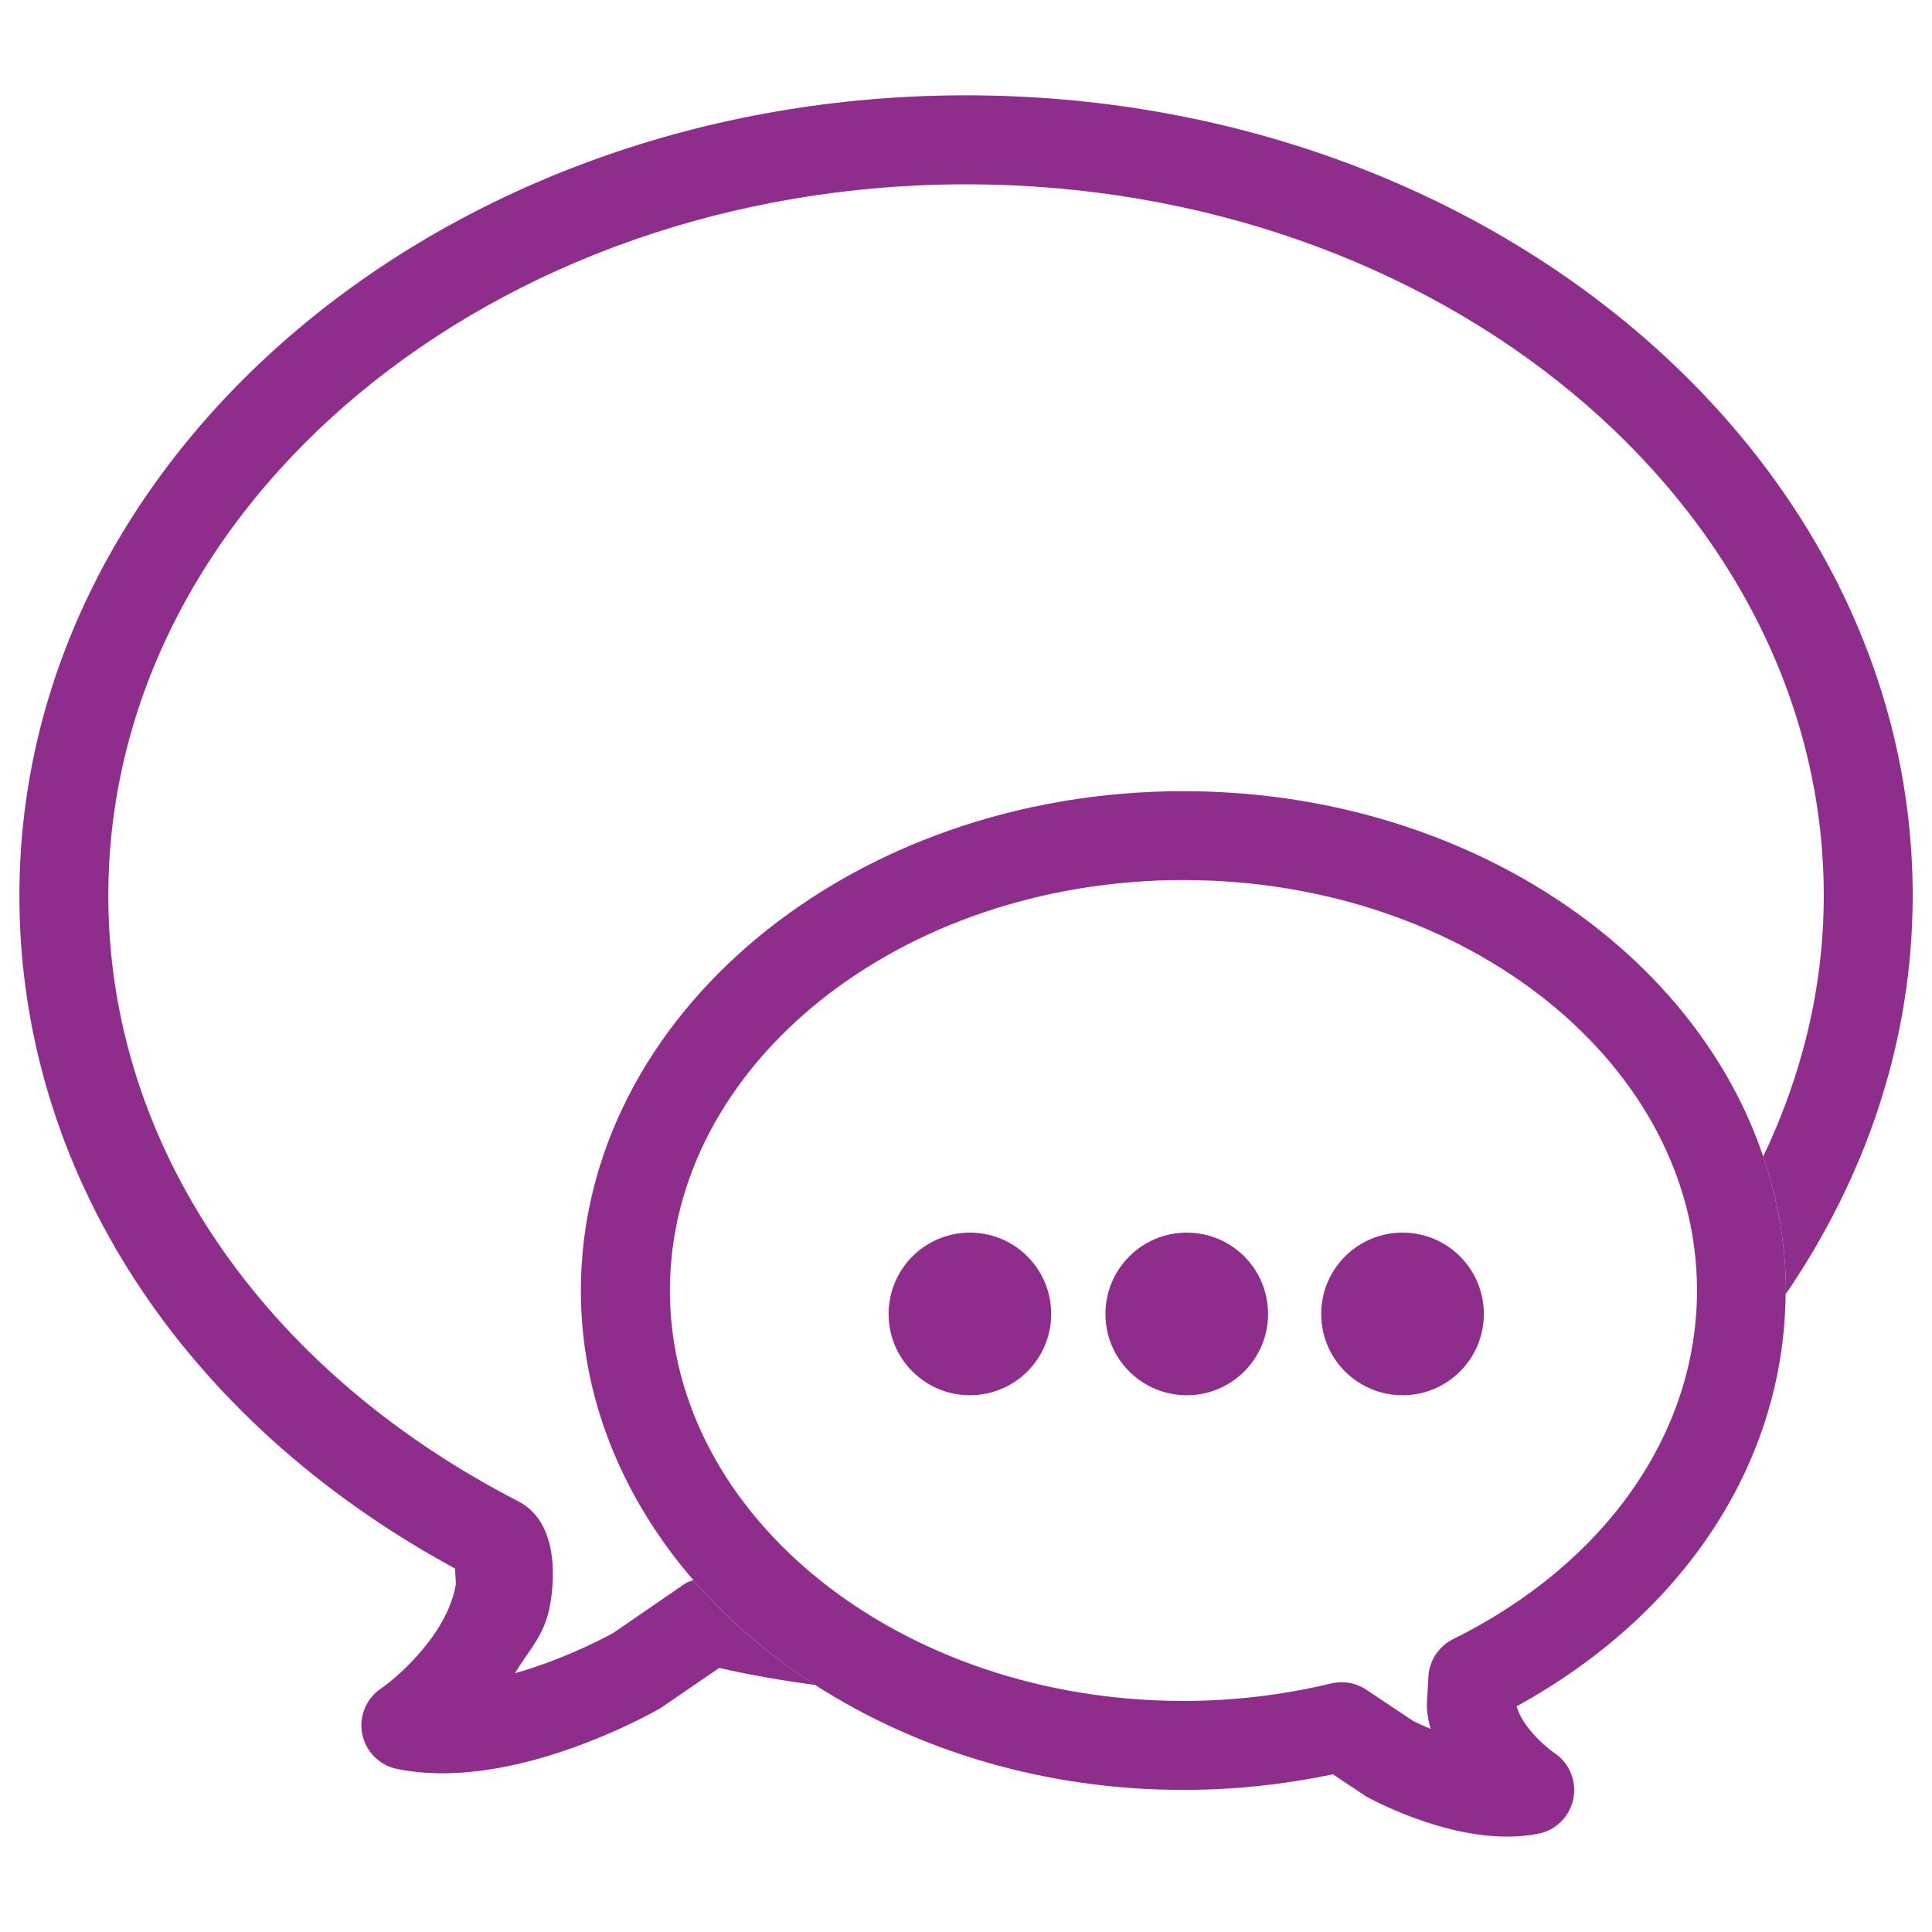 <?xml version="1.0" encoding="utf-8"?>
<!-- Generator: Adobe Illustrator 16.0.0, SVG Export Plug-In . SVG Version: 6.00 Build 0)  -->
<!DOCTYPE svg PUBLIC "-//W3C//DTD SVG 1.1//EN" "http://www.w3.org/Graphics/SVG/1.1/DTD/svg11.dtd">
<svg version="1.1" id="Calque_1" xmlns="http://www.w3.org/2000/svg" xmlns:xlink="http://www.w3.org/1999/xlink" x="0px" y="0px"
	 width="35px" height="35px" viewBox="219.204 209.744 35 35" enable-background="new 219.204 209.744 35 35" xml:space="preserve">
<g>
	<g>
		<path fill="none" d="M236.705,213.084c-8.568,0-15.539,5.78-15.539,12.886c0,4.495,2.776,8.597,7.426,10.972
			c0.255,0.131,0.421,0.387,0.438,0.672l0.046,0.811c0.003,0.047,0.001,0.093-0.004,0.14c-0.065,0.559-0.276,1.062-0.54,1.493
			c0.969-0.272,1.771-0.725,1.783-0.73l1.303-0.896c0.045-0.03,0.098-0.04,0.147-0.061c-1.278-1.481-2.038-3.289-2.038-5.244
			c0-4.989,4.897-9.048,10.915-9.048c5.002,0,9.219,2.807,10.504,6.618c0.699-1.465,1.097-3.057,1.097-4.726
			C252.242,218.864,245.272,213.084,236.705,213.084z"/>
		<path fill="#8F2D8C" d="M231.765,238.369c-0.049,0.021-0.103,0.03-0.147,0.061l-1.303,0.896c-0.011,0.006-0.814,0.458-1.783,0.73
			c0.264-0.432,0.481-0.633,0.604-1.085c0.055-0.201,0.328-1.581-0.544-2.03c-4.642-2.391-7.426-6.477-7.426-10.972
			c0-7.105,6.971-12.886,15.539-12.886s15.538,5.78,15.538,12.886c0,1.669-0.397,3.261-1.097,4.726
			c0.261,0.774,0.411,1.587,0.411,2.43c0,0.022-0.005,0.045-0.005,0.067c1.455-2.129,2.302-4.592,2.302-7.223
			c0-7.994-7.693-14.498-17.149-14.498c-9.457,0-17.15,6.504-17.15,14.498c0,4.978,2.94,9.503,7.892,12.19l0.016,0.277
			c-0.139,0.883-1.023,1.667-1.359,1.898c-0.268,0.182-0.401,0.507-0.338,0.825c0.064,0.317,0.313,0.566,0.63,0.631
			c0.259,0.053,0.538,0.079,0.827,0.079c1.858,0,3.807-1.098,3.945-1.18l1.065-0.729c0.576,0.132,1.158,0.23,1.744,0.311
			C233.132,239.73,232.387,239.09,231.765,238.369z"/>
		<path fill="#8F2D8C" d="M251.552,233.192c0-0.022,0.005-0.045,0.005-0.067c0-0.843-0.15-1.655-0.411-2.43
			c-1.285-3.811-5.502-6.618-10.504-6.618c-6.018,0-10.915,4.059-10.915,9.048c0,1.955,0.76,3.763,2.038,5.244
			c0.622,0.721,1.368,1.361,2.212,1.903c1.846,1.186,4.155,1.898,6.665,1.898c0.908,0,1.816-0.096,2.708-0.283l0.606,0.403
			c0.135,0.073,1.346,0.726,2.55,0.726c0.193,0,0.384-0.016,0.568-0.053c0.319-0.063,0.567-0.313,0.632-0.632
			s-0.069-0.646-0.339-0.827c-0.155-0.105-0.582-0.467-0.688-0.849C249.721,238.986,251.524,236.231,251.552,233.192z
			 M245.528,239.439c-0.259,0.129-0.431,0.386-0.447,0.675l-0.028,0.489c-0.002,0.047-0.001,0.097,0.005,0.144
			c0.014,0.11,0.034,0.216,0.063,0.318c-0.149-0.063-0.265-0.117-0.326-0.15l-0.84-0.561c-0.133-0.089-0.289-0.135-0.446-0.135
			c-0.063,0-0.127,0.007-0.188,0.022c-0.878,0.211-1.778,0.317-2.678,0.317c-5.13,0-9.303-3.335-9.303-7.435
			c0-4.101,4.173-7.436,9.303-7.436s9.304,3.335,9.304,7.436C249.945,235.706,248.294,238.067,245.528,239.439z"/>
	</g>
	<g>
		<path fill="#8F2D8C" d="M238.247,233.548c0,0.813-0.658,1.472-1.472,1.472l0,0c-0.814,0-1.473-0.658-1.473-1.472l0,0
			c0-0.814,0.659-1.474,1.473-1.474l0,0C237.589,232.074,238.247,232.733,238.247,233.548L238.247,233.548z"/>
		<path fill="#8F2D8C" d="M242.176,233.548c0,0.813-0.658,1.472-1.473,1.472l0,0c-0.813,0-1.473-0.658-1.473-1.472l0,0
			c0-0.814,0.659-1.474,1.473-1.474l0,0C241.518,232.074,242.176,232.733,242.176,233.548L242.176,233.548z"/>
		<path fill="#8F2D8C" d="M246.085,233.548c0,0.813-0.658,1.472-1.472,1.472l0,0c-0.814,0-1.474-0.658-1.474-1.472l0,0
			c0-0.814,0.659-1.474,1.474-1.474l0,0C245.427,232.074,246.085,232.733,246.085,233.548L246.085,233.548z"/>
	</g>
</g>
</svg>

